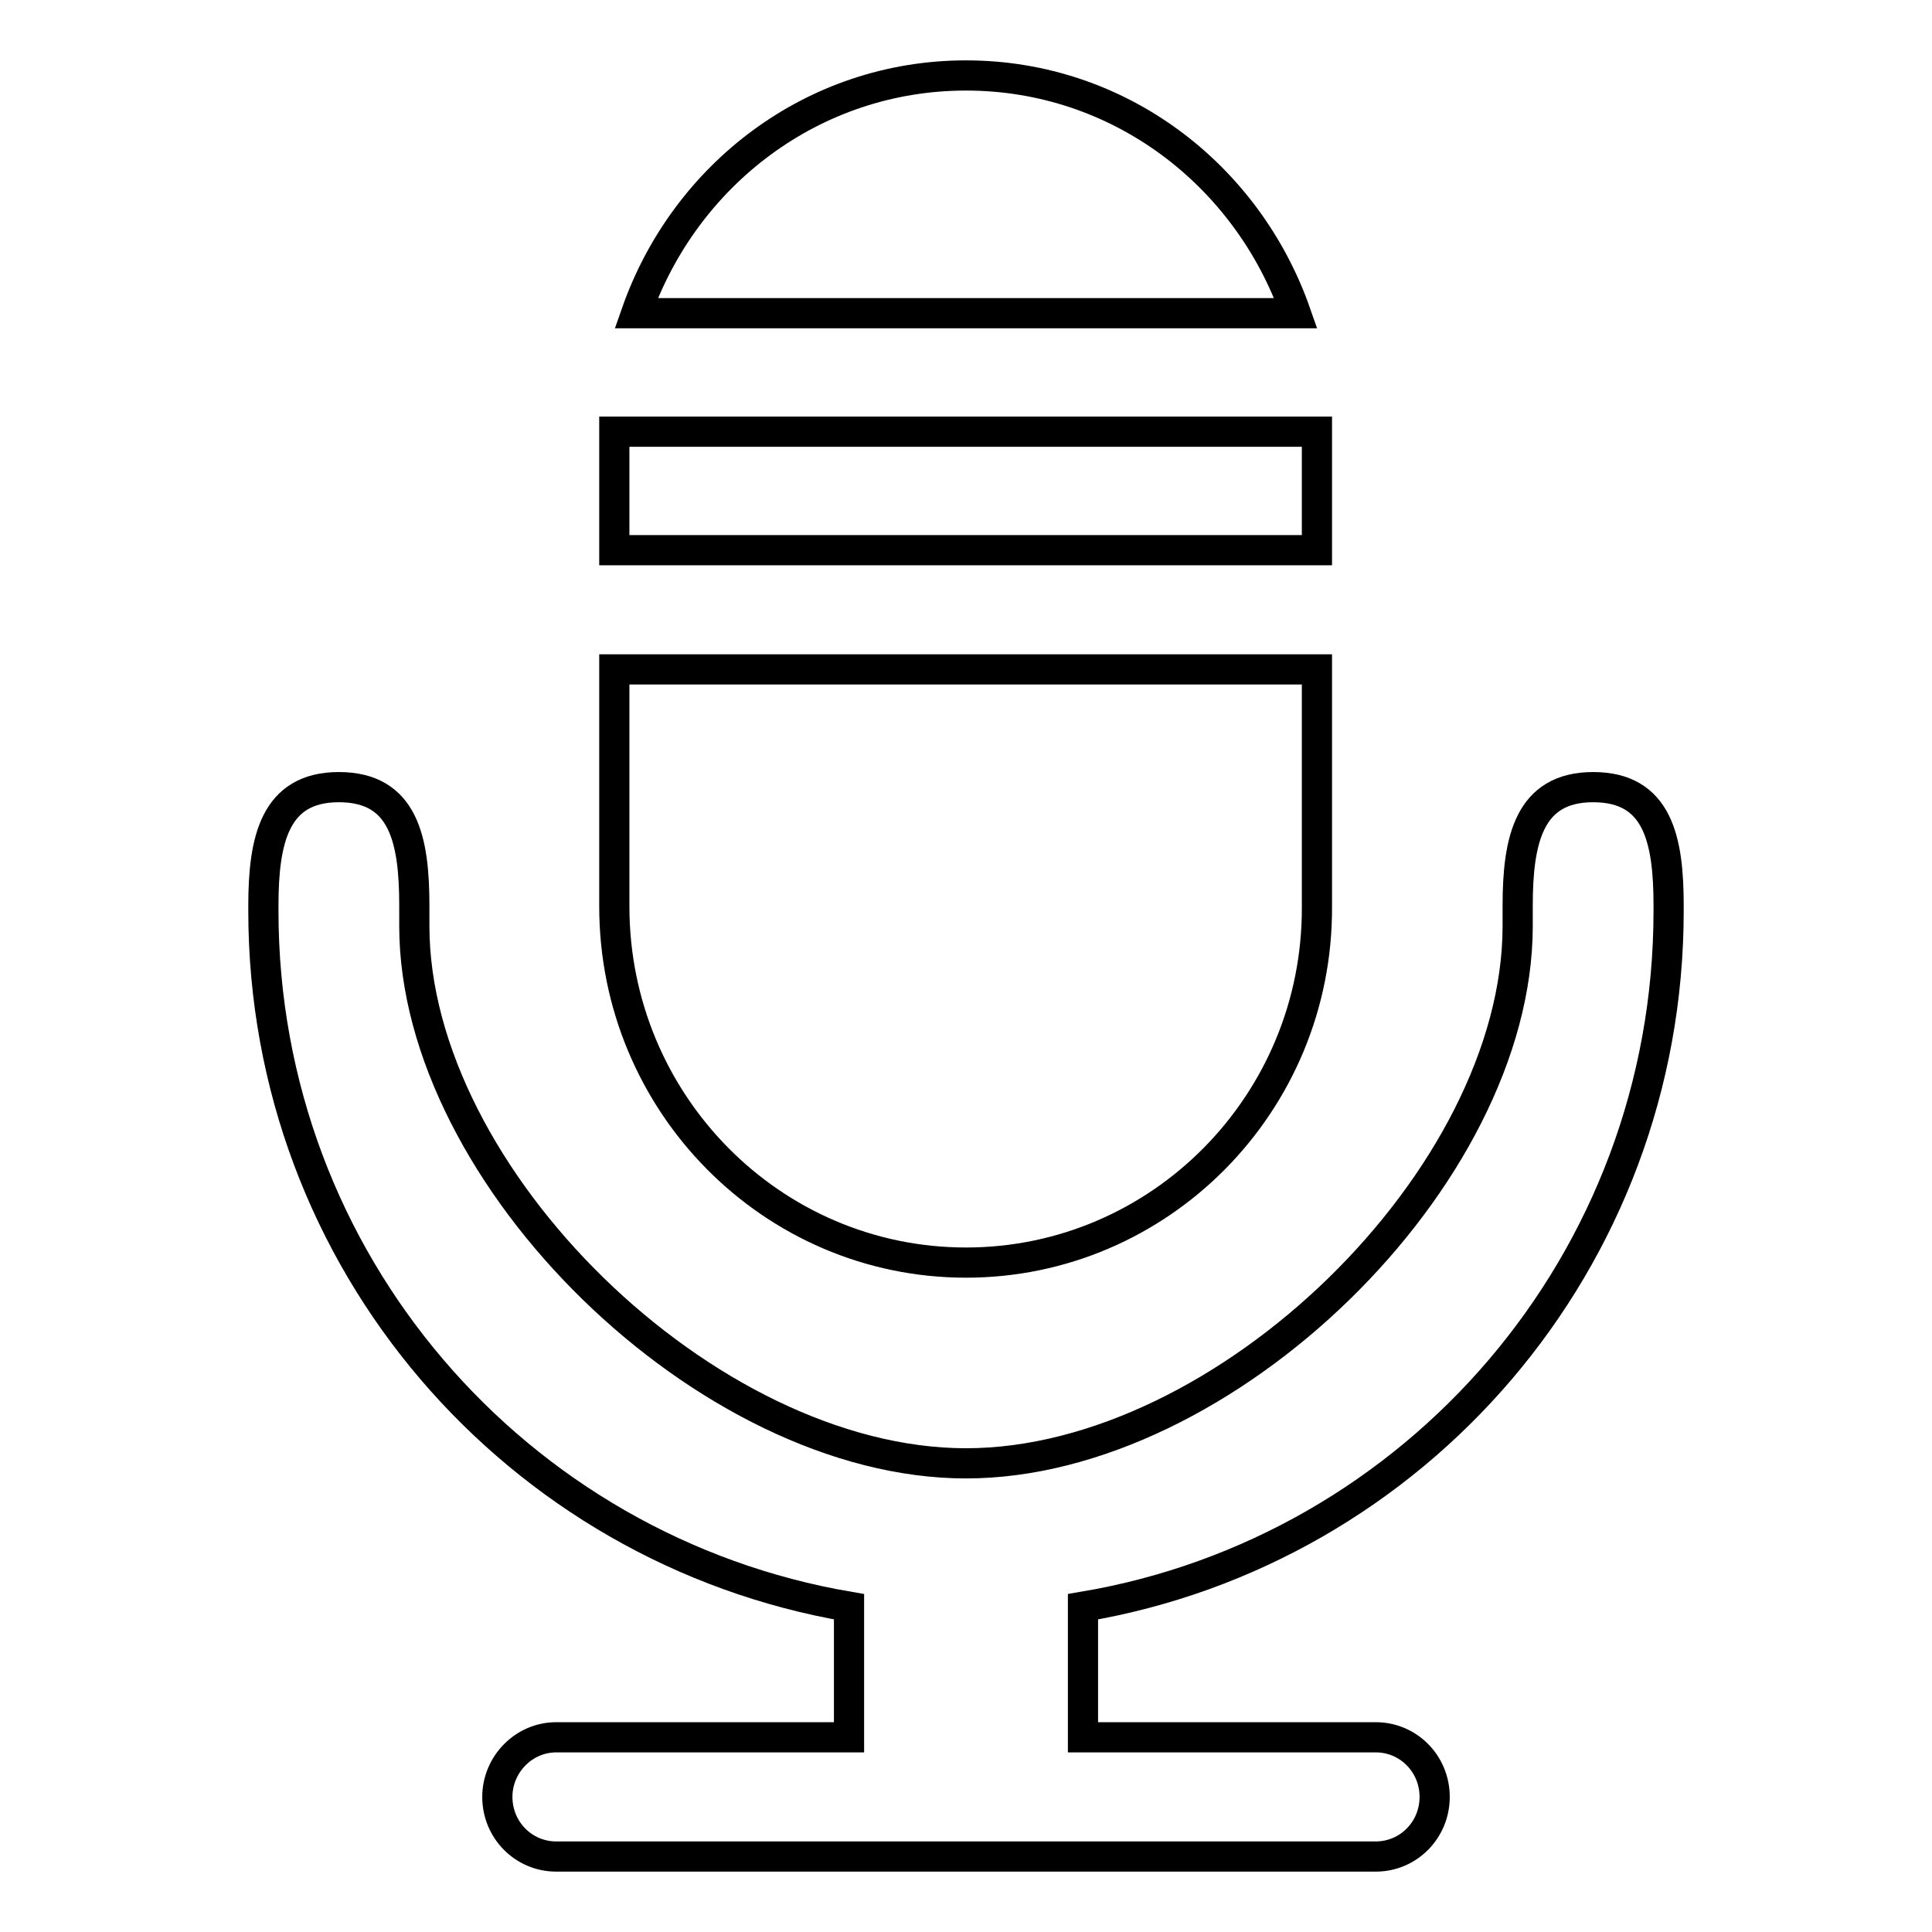 <?xml version="1.0" encoding="utf-8"?>
<!-- Svg Vector Icons : http://www.onlinewebfonts.com/icon -->
<!DOCTYPE svg PUBLIC "-//W3C//DTD SVG 1.1//EN" "http://www.w3.org/Graphics/SVG/1.1/DTD/svg11.dtd">
<svg version="1.1" xmlns="http://www.w3.org/2000/svg" xmlns:xlink="http://www.w3.org/1999/xlink" x="0px" y="0px" viewBox="0 0 256 256" enable-background="new 0 0 256 256" xml:space="preserve">
<g><g><path stroke-width="4" fill-opacity="0" stroke="#000000"  d="M143.5,212.9v17.3h38.8c4.3,0,7.8,3.5,7.8,7.9c0,4.4-3.5,7.9-7.8,7.9H73.7c-4.3,0-7.8-3.5-7.8-7.9c0-4.3,3.5-7.9,7.8-7.9h38.8v-17.3c-44-7.5-77.6-45.7-77.6-92.2v-0.7c0-8.7,1.5-15.7,10-15.7c8.6,0,10,7,10,15.7v2.7c0,33.2,38.8,71.2,73.1,71.2c34.3,0,73.1-37.9,73.1-71.2v-2.7c0-8.7,1.5-15.7,10-15.7c8.6,0,10,7,10,15.7v0.7C221.1,167.2,187.5,205.5,143.5,212.9L143.5,212.9z M128,167.3c-25.7,0-46.6-21.1-46.6-47.2V88.7h93.1v31.5C174.6,146.2,153.7,167.3,128,167.3L128,167.3z M81.4,57.2h93.1v15.7H81.4V57.2z M128,10c20.3,0,37.3,13.2,43.7,31.5H84.3C90.7,23.2,107.7,10,128,10z"/></g></g>
</svg>